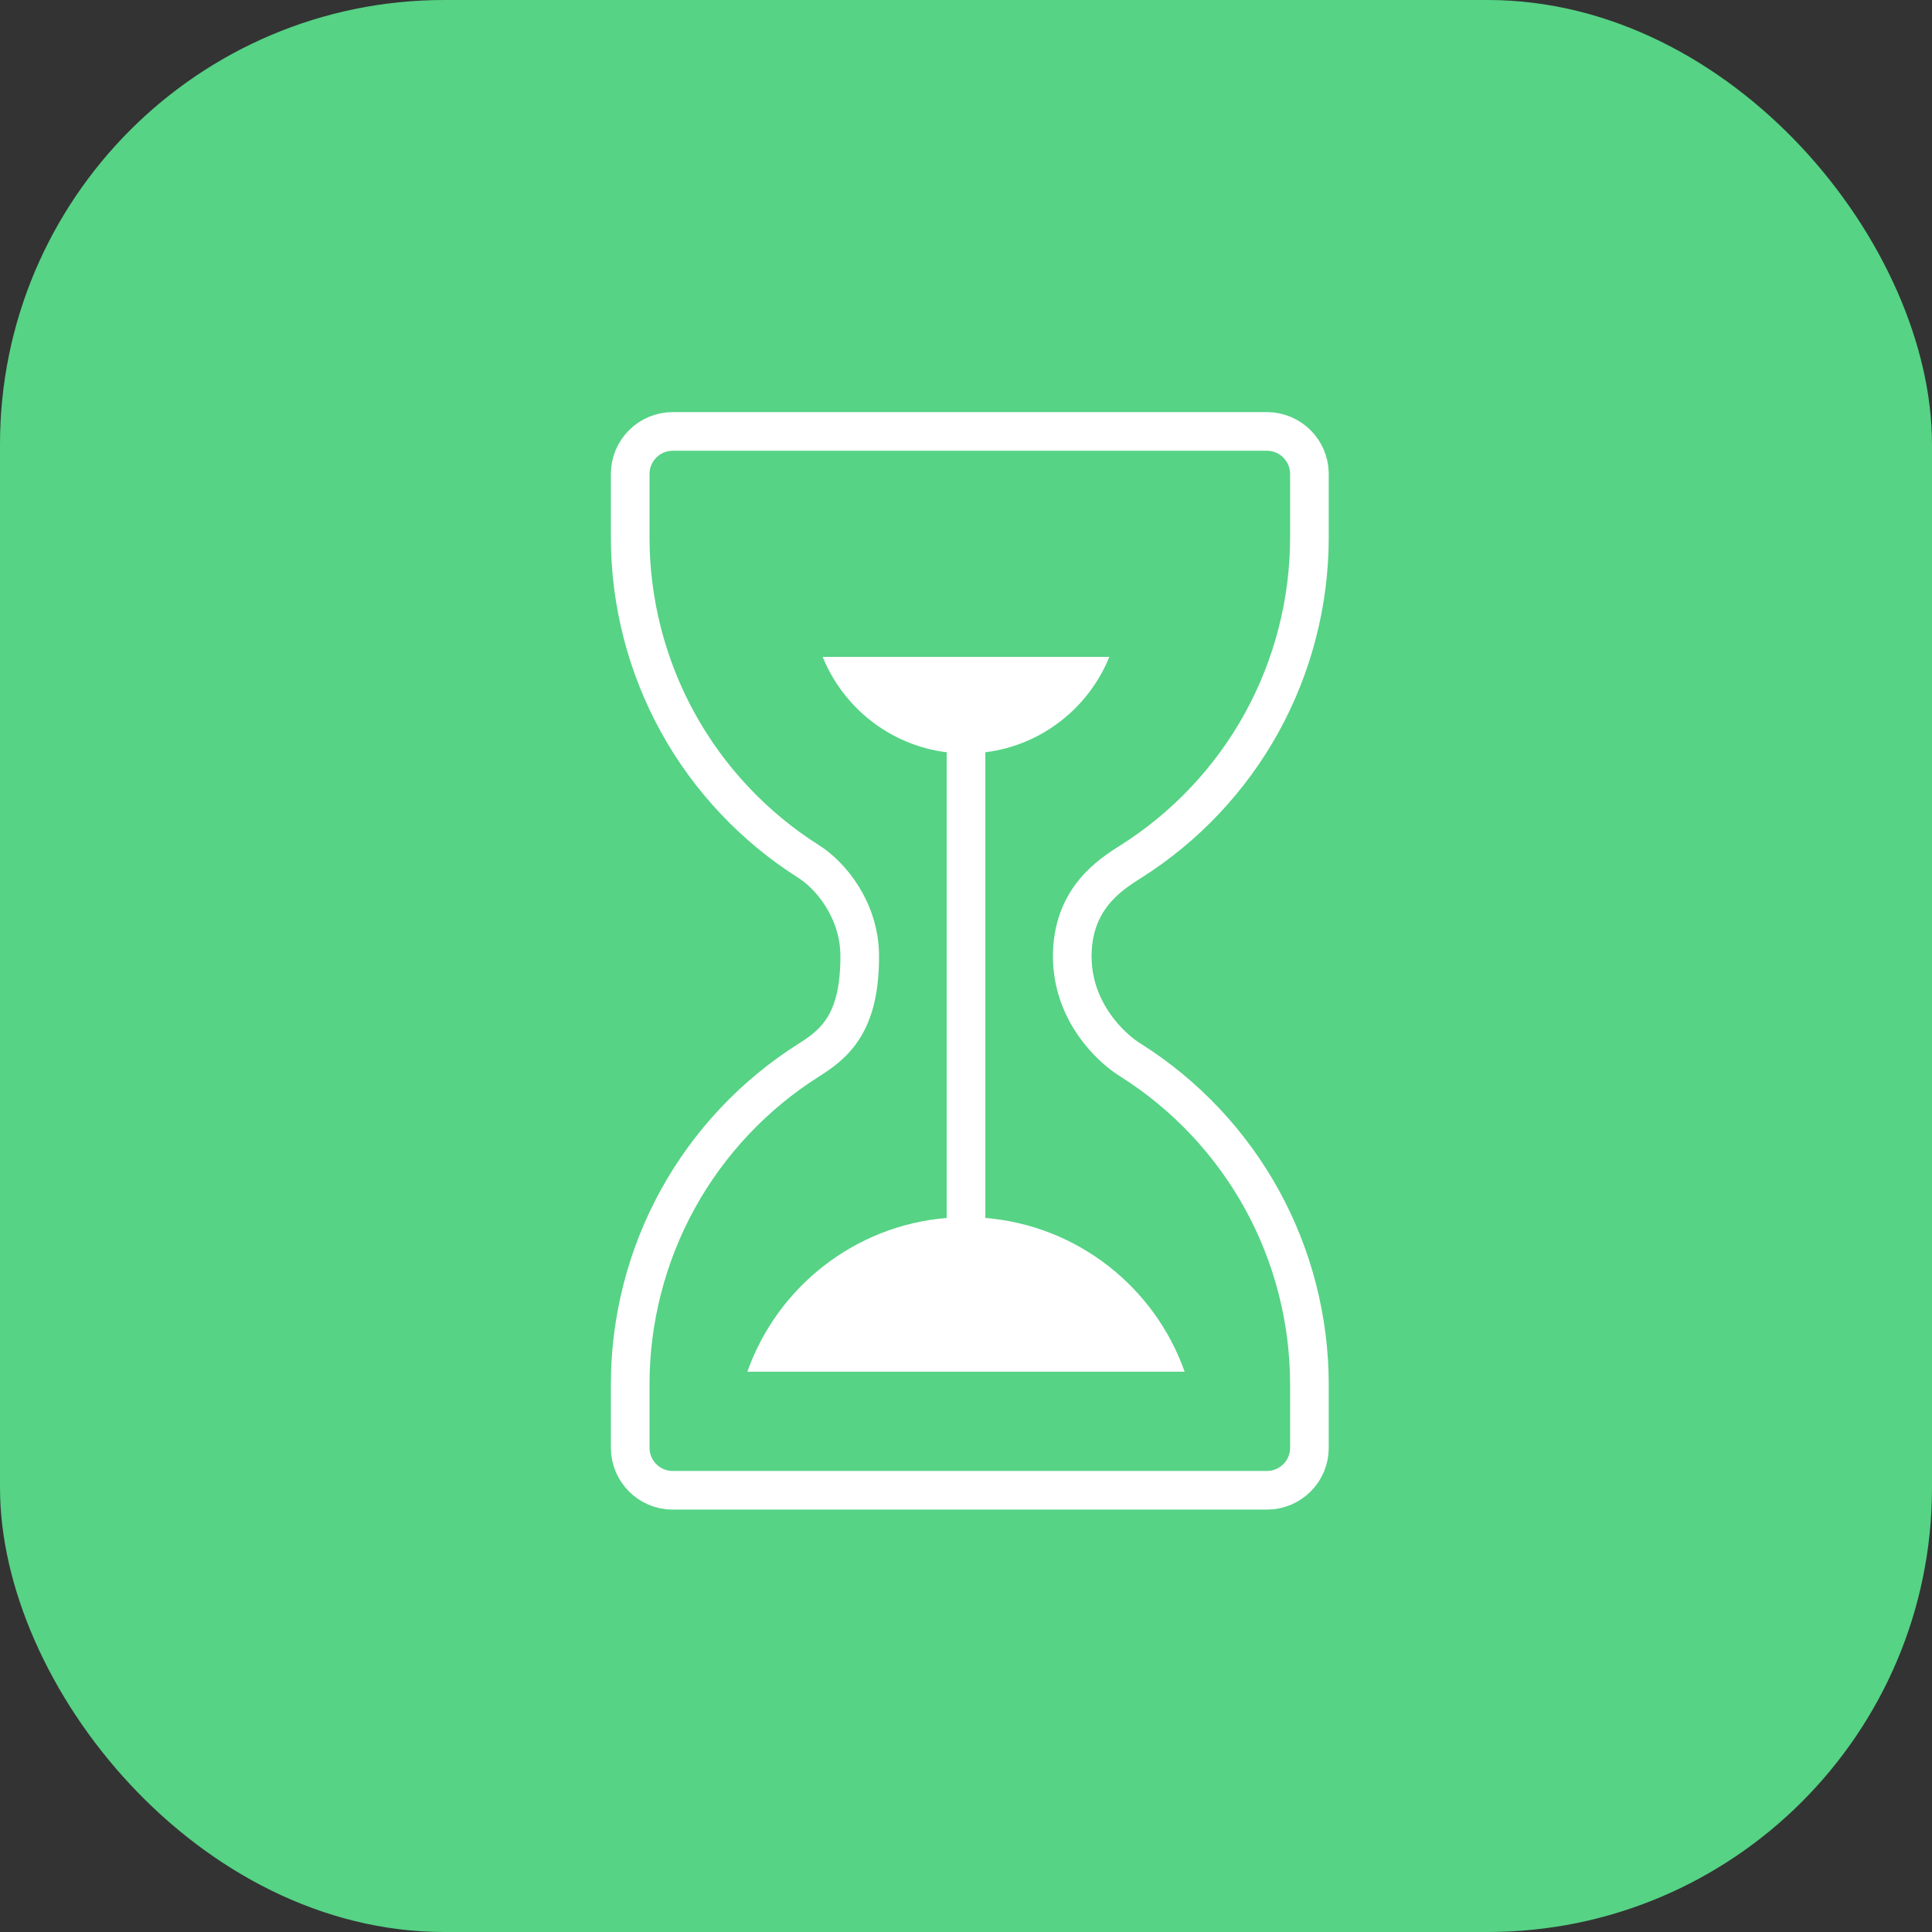 <svg fill="none" height="100" viewBox="0 0 100 100" width="100" xmlns="http://www.w3.org/2000/svg"><rect x="0" y="0" width="100" height="100" fill="#333333" stroke="none"/><rect fill="#56d385" height="100" rx="23" width="100"/><path d="m67.775 74.937v.004c.004 1.206-.982 2.196-2.2 2.196h-30.756c-1.215 0-2.2-.989-2.2-2.2v-3.288c0-3.338.851-6.653 2.463-9.58 1.612-2.927 3.957-5.415 6.783-7.199.605-.382 1.323-.868 1.847-1.747.521-.874.787-2.021.787-3.623 0-2.419-1.534-4.207-2.634-4.902-2.826-1.785-5.171-4.273-6.783-7.199-1.612-2.927-2.463-6.236-2.463-9.58v-3.288c0-1.215.989-2.2 2.2-2.2h30.756c1.215 0 2.2.989 2.2 2.2v3.288c0 3.338-.851 6.653-2.463 9.58-1.612 2.927-3.957 5.415-6.783 7.199-.528.333-1.301.824-1.925 1.598-.648.804-1.104 1.87-1.104 3.304 0 2.869 2.007 4.761 3.038 5.383 2.822 1.784 5.163 4.27 6.774 7.193 1.612 2.927 2.463 6.236 2.463 9.58z" stroke="#fff" stroke-width="2"/><path clip-rule="evenodd" d="m42.582 34c1.067 2.636 3.498 4.574 6.418 4.938v24.103c-4.786.395-8.776 3.599-10.317 7.959h22.634c-1.541-4.36-5.531-7.564-10.317-7.959v-24.103c2.92-.364 5.351-2.302 6.418-4.938z" fill="#fff" fill-rule="evenodd"/></svg>
